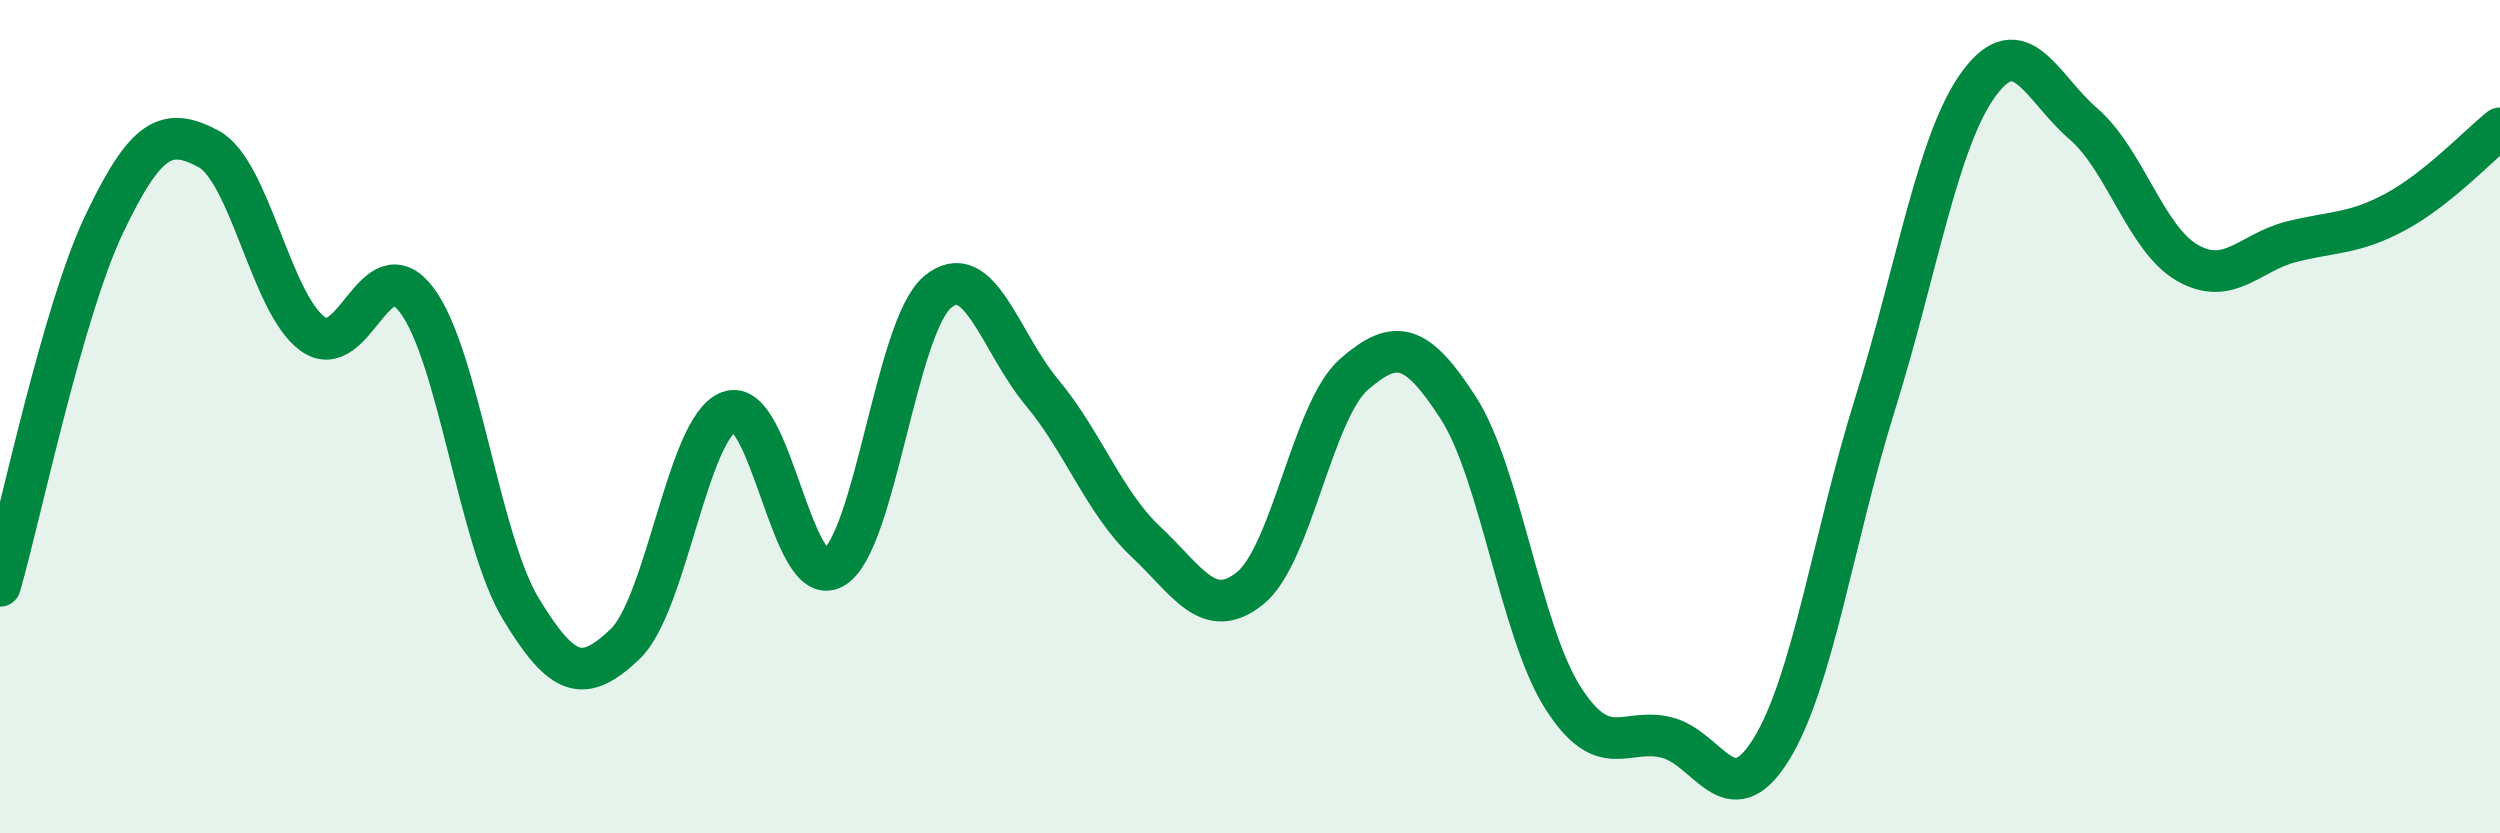 
    <svg width="60" height="20" viewBox="0 0 60 20" xmlns="http://www.w3.org/2000/svg">
      <path
        d="M 0,14.06 C 0.5,12.32 1.5,7.48 2.5,5.38 C 3.5,3.28 4,3.04 5,3.57 C 6,4.1 6.5,7.28 7.5,8.01 C 8.5,8.74 9,5.88 10,7.2 C 11,8.52 11.5,12.96 12.5,14.61 C 13.5,16.26 14,16.41 15,15.46 C 16,14.51 16.5,10.25 17.5,9.88 C 18.5,9.51 19,14.2 20,13.63 C 21,13.06 21.5,7.85 22.5,7.01 C 23.5,6.17 24,8.21 25,9.41 C 26,10.61 26.5,12.06 27.5,13 C 28.5,13.94 29,14.92 30,14.12 C 31,13.32 31.5,9.85 32.5,8.98 C 33.5,8.11 34,8.24 35,9.79 C 36,11.34 36.5,15.15 37.5,16.73 C 38.5,18.31 39,17.45 40,17.7 C 41,17.95 41.5,19.6 42.5,18 C 43.5,16.4 44,12.9 45,9.7 C 46,6.5 46.5,3.35 47.5,2 C 48.5,0.65 49,2.11 50,2.97 C 51,3.83 51.5,5.74 52.5,6.31 C 53.5,6.88 54,6.05 55,5.8 C 56,5.55 56.5,5.62 57.5,5.08 C 58.5,4.54 59.5,3.48 60,3.08L60 20L0 20Z"
        fill="#008740"
        opacity="0.1"
        stroke-linecap="round"
        stroke-linejoin="round"
      />
      <path
        d="M 0,14.06 C 0.5,12.32 1.5,7.48 2.5,5.38 C 3.5,3.28 4,3.04 5,3.57 C 6,4.1 6.5,7.28 7.5,8.01 C 8.5,8.74 9,5.88 10,7.2 C 11,8.52 11.5,12.96 12.5,14.61 C 13.5,16.26 14,16.41 15,15.46 C 16,14.51 16.5,10.25 17.5,9.88 C 18.5,9.51 19,14.2 20,13.63 C 21,13.06 21.5,7.85 22.5,7.01 C 23.5,6.17 24,8.21 25,9.41 C 26,10.61 26.5,12.06 27.5,13 C 28.5,13.94 29,14.92 30,14.12 C 31,13.32 31.5,9.85 32.5,8.98 C 33.5,8.11 34,8.24 35,9.79 C 36,11.34 36.5,15.15 37.5,16.73 C 38.5,18.31 39,17.45 40,17.7 C 41,17.95 41.5,19.6 42.5,18 C 43.5,16.4 44,12.9 45,9.7 C 46,6.5 46.5,3.35 47.5,2 C 48.5,0.65 49,2.11 50,2.97 C 51,3.83 51.5,5.74 52.5,6.31 C 53.5,6.88 54,6.05 55,5.8 C 56,5.55 56.5,5.62 57.5,5.08 C 58.5,4.54 59.5,3.48 60,3.08"
        stroke="#008740"
        stroke-width="1"
        fill="none"
        stroke-linecap="round"
        stroke-linejoin="round"
      />
    </svg>
  